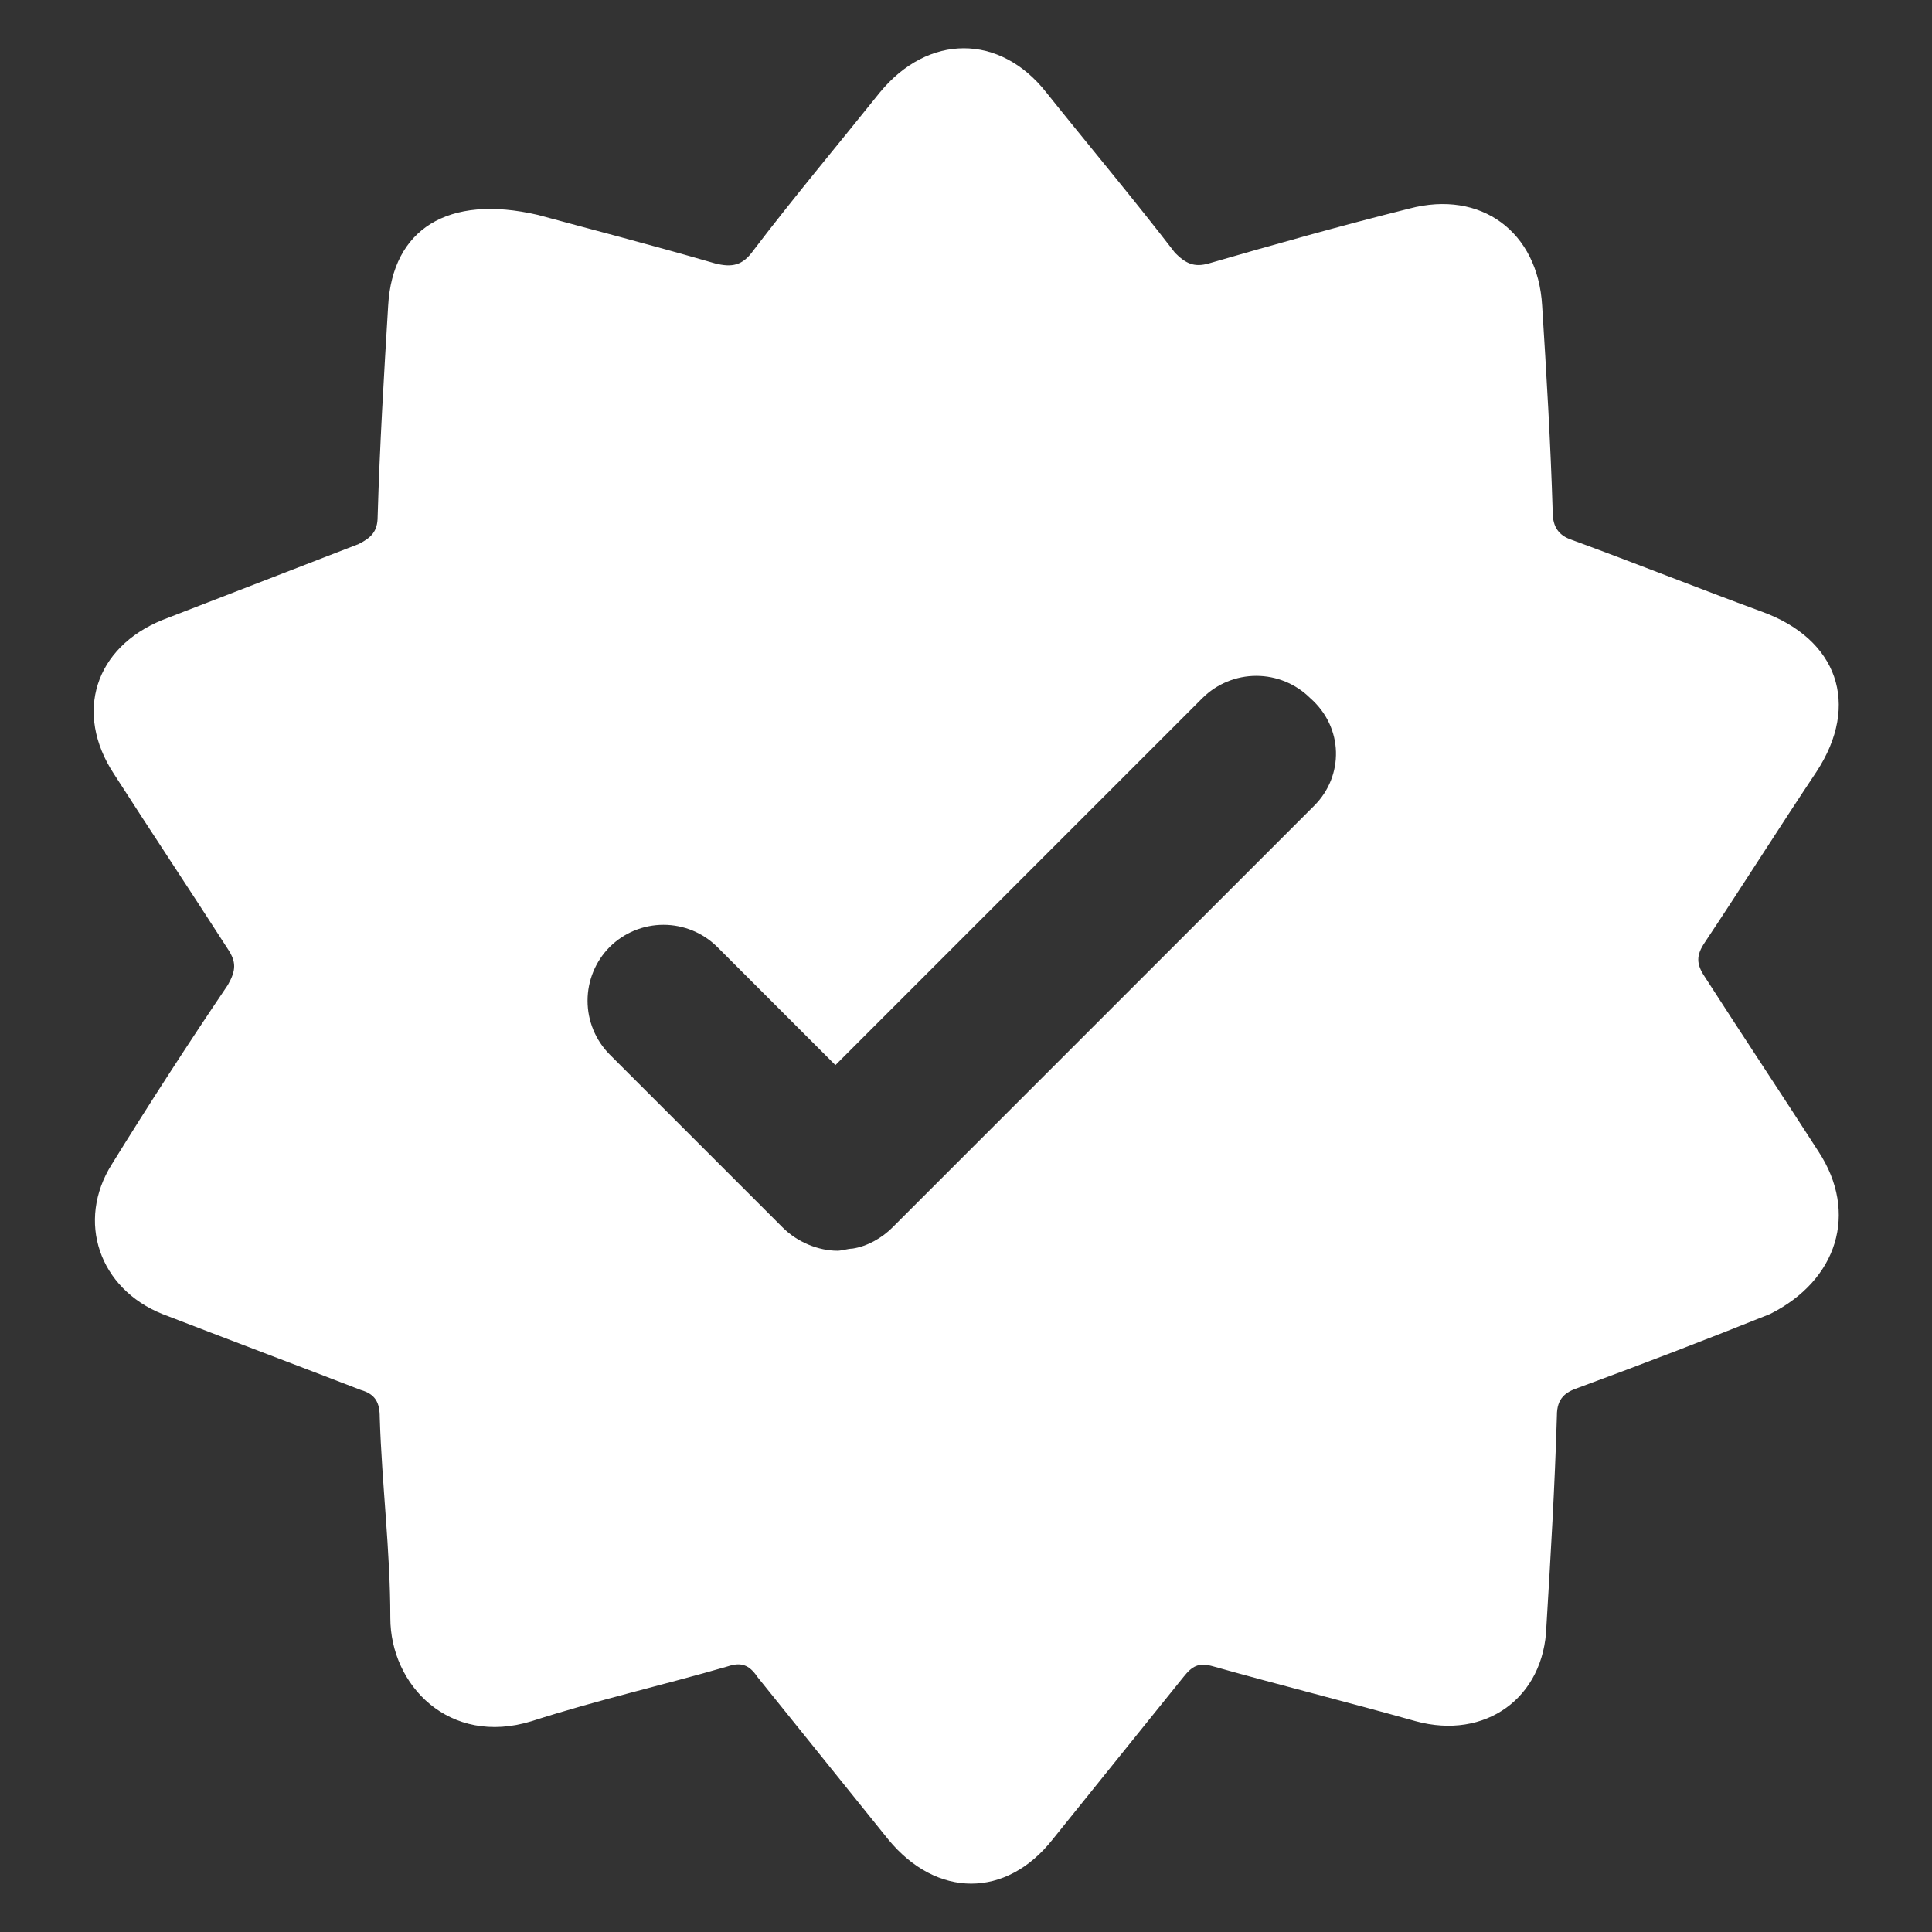 <svg width="34" height="34" viewBox="0 0 34 34" fill="none" xmlns="http://www.w3.org/2000/svg">
<rect x="0" y="0" width="34" height="34" fill="#333333" stroke="none"/>
<path d="M32.003 20.266C31.335 19.227 30.666 18.224 29.998 17.185C29.85 16.962 29.85 16.813 29.998 16.591C30.666 15.588 31.297 14.586 31.966 13.583C32.746 12.395 32.337 11.244 31 10.762C29.887 10.353 28.773 9.908 27.659 9.5C27.436 9.425 27.325 9.277 27.325 9.017C27.288 7.792 27.214 6.566 27.139 5.379C27.065 4.079 26.063 3.336 24.8 3.671C23.613 3.968 22.425 4.302 21.273 4.636C21.014 4.71 20.865 4.636 20.679 4.45C19.937 3.485 19.157 2.557 18.415 1.629C17.598 0.589 16.335 0.589 15.482 1.629C14.739 2.557 13.96 3.485 13.254 4.413C13.068 4.673 12.883 4.71 12.586 4.636C11.435 4.302 10.284 4.005 9.467 3.782C7.871 3.411 6.906 4.042 6.831 5.379C6.757 6.604 6.683 7.829 6.646 9.091C6.646 9.351 6.534 9.462 6.312 9.574L2.859 10.91C1.671 11.393 1.299 12.544 2.005 13.62C2.673 14.66 3.341 15.662 4.01 16.702C4.158 16.925 4.158 17.073 4.01 17.333C3.308 18.371 2.627 19.423 1.968 20.489C1.337 21.491 1.745 22.679 2.859 23.125C4.01 23.57 5.198 24.016 6.349 24.461C6.608 24.536 6.683 24.684 6.683 24.944C6.72 26.132 6.869 27.283 6.869 28.471C6.869 29.659 7.908 30.736 9.356 30.29C10.507 29.919 11.658 29.659 12.809 29.325C13.031 29.251 13.18 29.288 13.329 29.511C14.108 30.476 14.851 31.404 15.63 32.369C16.484 33.409 17.709 33.409 18.526 32.369C19.306 31.404 20.048 30.476 20.828 29.511C20.977 29.325 21.088 29.251 21.348 29.325C22.536 29.659 23.724 29.956 24.912 30.29C26.137 30.625 27.176 29.882 27.214 28.62C27.288 27.395 27.362 26.169 27.399 24.907C27.399 24.61 27.548 24.499 27.771 24.424C28.903 24.007 30.029 23.574 31.149 23.125C32.337 22.531 32.709 21.343 32.003 20.266ZM23.13 14.177L15.704 21.603C15.519 21.788 15.259 21.936 14.999 21.974C14.925 21.974 14.813 22.011 14.739 22.011C14.405 22.011 14.034 21.862 13.774 21.602L10.73 18.558C10.48 18.306 10.34 17.966 10.34 17.611C10.34 17.257 10.48 16.916 10.73 16.665C10.981 16.415 11.322 16.275 11.676 16.275C12.031 16.275 12.371 16.415 12.623 16.665L14.702 18.744L21.162 12.284C21.414 12.034 21.754 11.894 22.109 11.894C22.463 11.894 22.804 12.034 23.056 12.284C23.65 12.803 23.65 13.657 23.13 14.177Z" fill="white"/>
</svg>
